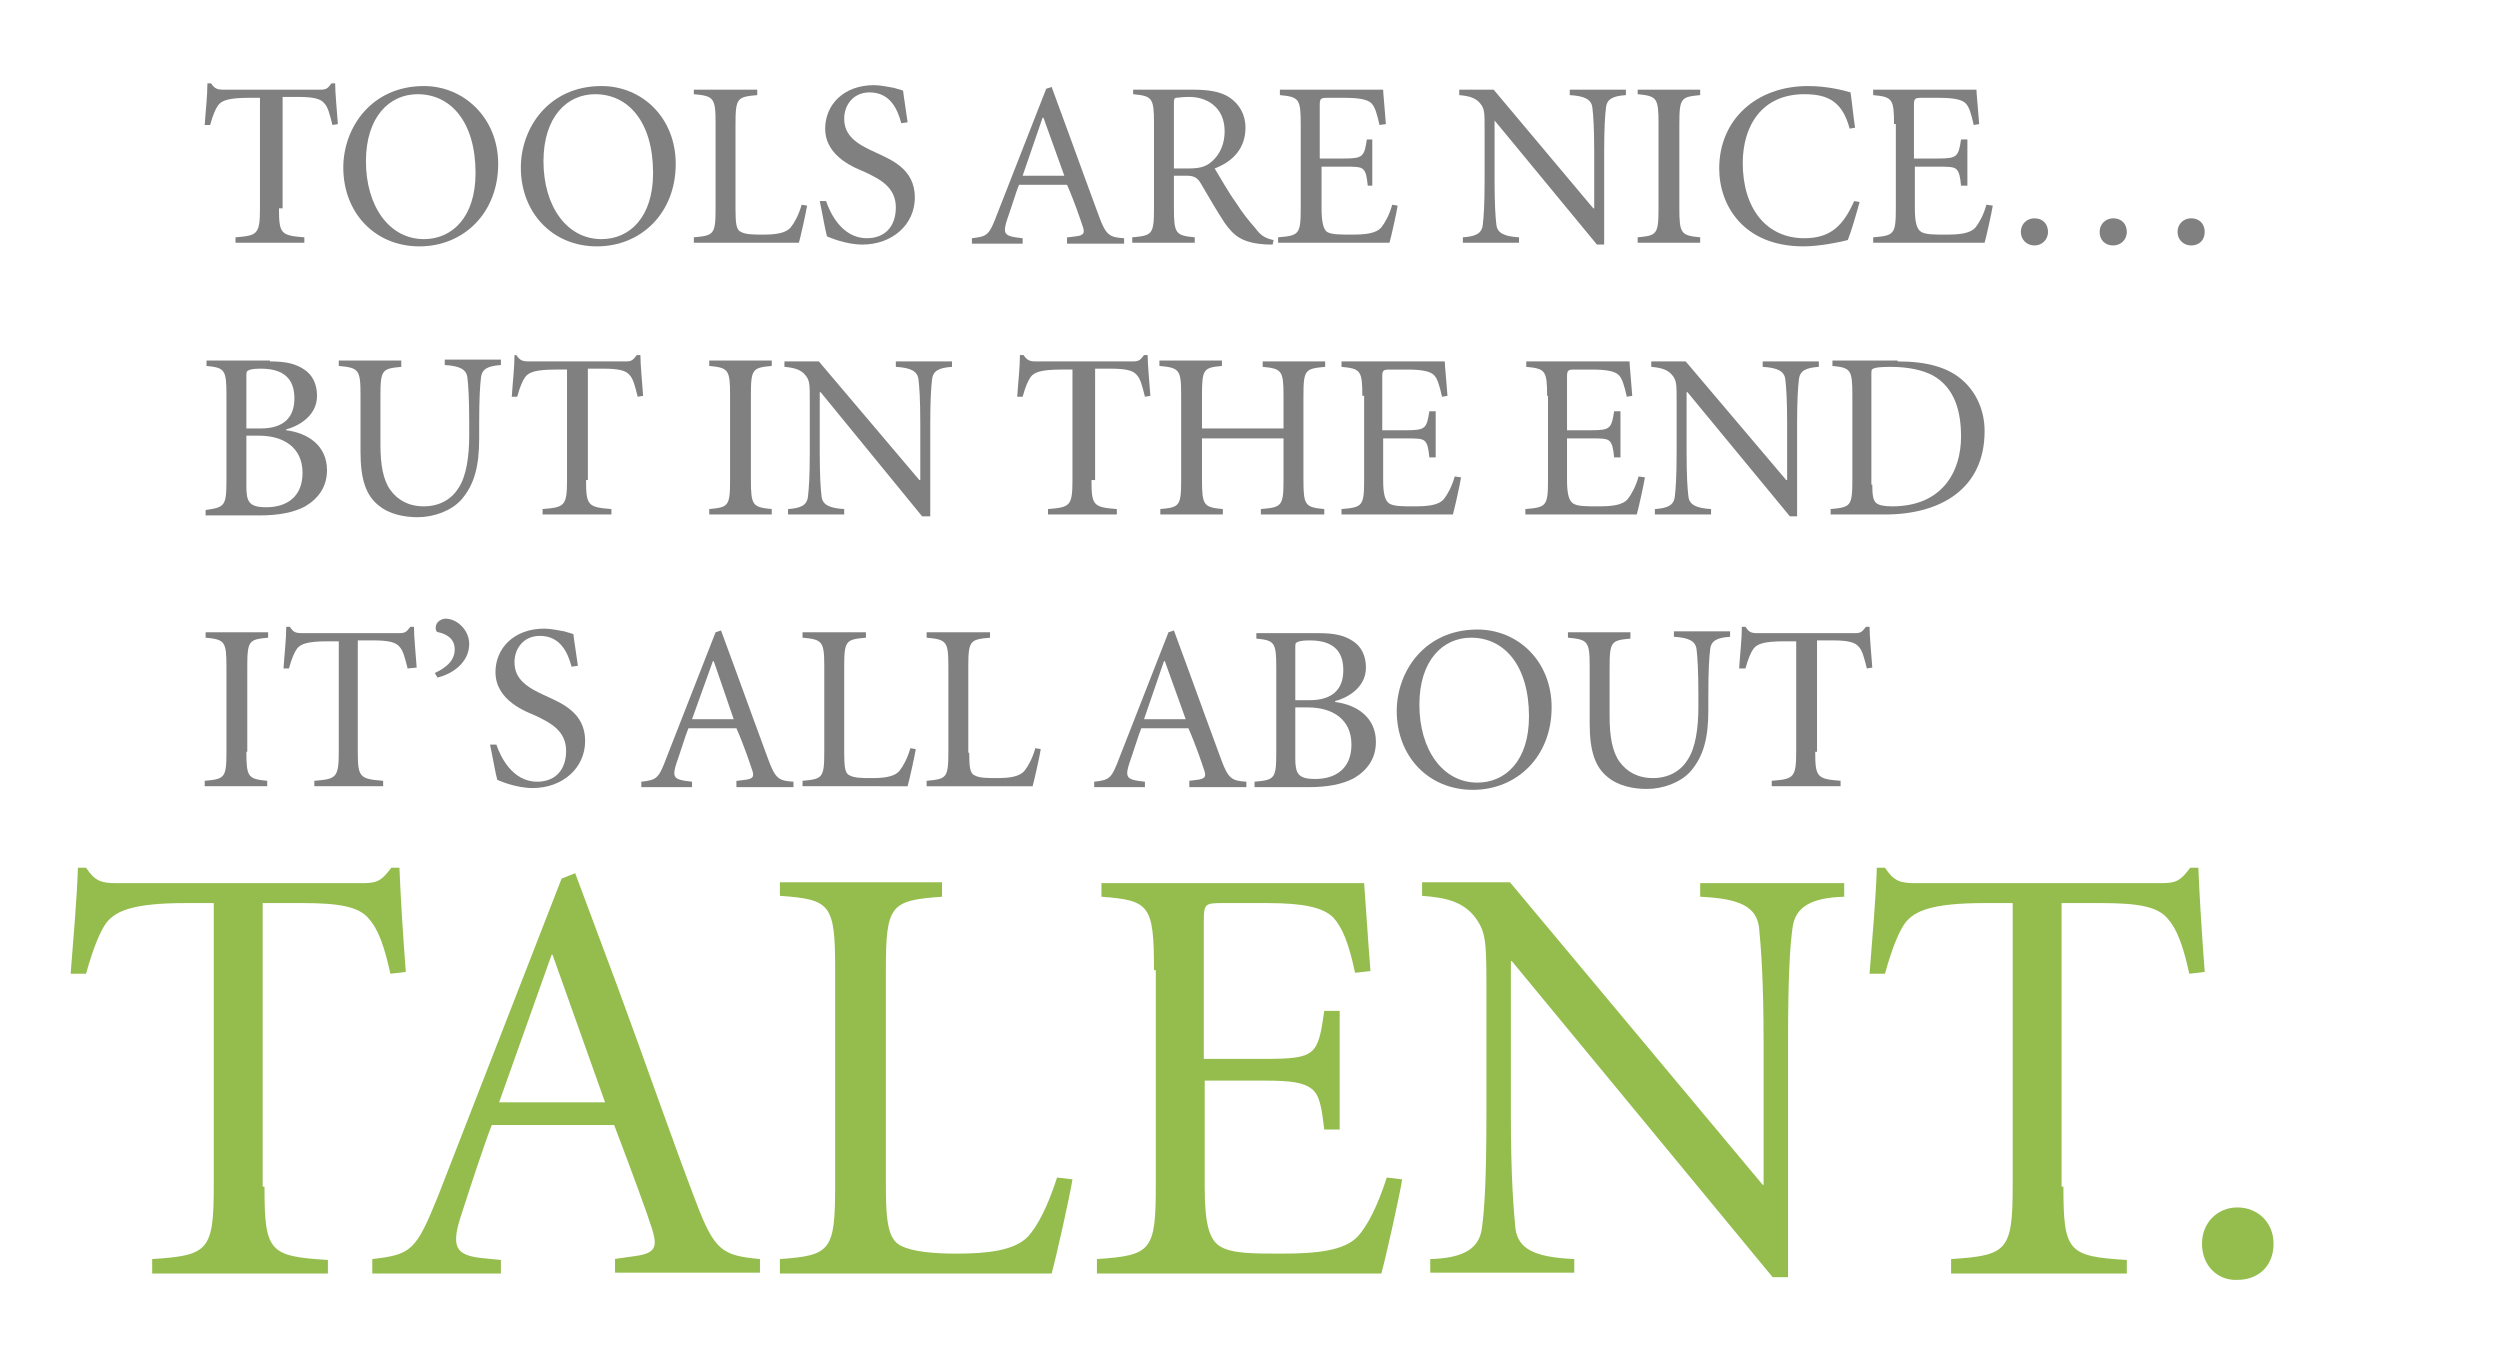 <?xml version="1.0" encoding="utf-8"?>
<!-- Generator: Adobe Illustrator 26.3.1, SVG Export Plug-In . SVG Version: 6.00 Build 0)  -->
<svg version="1.1" id="Layer_1" xmlns="http://www.w3.org/2000/svg" xmlns:xlink="http://www.w3.org/1999/xlink" x="0px" y="0px"
	 viewBox="0 0 276 151.2" enable-background="new 0 0 276 151.2" xml:space="preserve">
<g>
	<rect x="21.8" y="8.3" fill="none" width="255.6" height="103.8"/>
	<g enable-background="new    ">
		<path fill="#808080" d="M30.8,23c0,2.8,0.2,3,2.8,3.2v0.6h-7.6v-0.6c2.4-0.2,2.7-0.3,2.7-3.2V10.8h-1.2c-2.3,0-3,0.3-3.4,0.8
			c-0.3,0.4-0.6,1.1-0.9,2.2h-0.6c0.1-1.6,0.3-3.2,0.3-4.6h0.4c0.4,0.6,0.7,0.7,1.4,0.7h10.7c0.7,0,0.8-0.2,1.2-0.7h0.4
			c0,1.1,0.2,3,0.3,4.5l-0.6,0.1c-0.3-1.2-0.5-2-0.9-2.4c-0.4-0.5-1.2-0.7-2.9-0.7h-1.7V23z"/>
		<path fill="#808080" d="M55,18.1c0,5.4-3.8,9.1-8.7,9.1c-4.9,0-8.4-3.7-8.4-8.7c0-4.4,3.1-9,8.9-9C51.2,9.5,55,13,55,18.1z
			 M46.1,10.4c-3.1,0-5.7,2.5-5.7,7.4c0,5,2.6,8.6,6.4,8.6c3.1,0,5.7-2.4,5.7-7.3C52.5,13.5,49.8,10.4,46.1,10.4z"/>
		<path fill="#808080" d="M74.6,18.1c0,5.4-3.8,9.1-8.7,9.1c-4.9,0-8.4-3.7-8.4-8.7c0-4.4,3.1-9,8.9-9C70.9,9.5,74.6,13,74.6,18.1z
			 M65.7,10.4c-3.1,0-5.7,2.5-5.7,7.4c0,5,2.6,8.6,6.4,8.6c3.1,0,5.7-2.4,5.7-7.3C72.1,13.5,69.4,10.4,65.7,10.4z"/>
		<path fill="#808080" d="M81.2,23.1c0,1.6,0.1,2.3,0.6,2.5c0.5,0.3,1.5,0.3,2.4,0.3c1.3,0,2.5-0.1,3.1-0.8c0.4-0.5,0.9-1.4,1.2-2.5
			l0.6,0.1c-0.1,0.7-0.7,3.4-0.9,4.1H76.6v-0.6C78.8,26,79,25.9,79,23v-9.4c0-2.8-0.2-3-2.4-3.2V9.9h7v0.6c-2.2,0.2-2.4,0.3-2.4,3.2
			V23.1z"/>
		<path fill="#808080" d="M91.2,22.2c0.4,1.2,1.7,4.1,4.5,4.1c2,0,3.2-1.3,3.2-3.4c0-2.2-1.7-3.1-3.4-3.9c-0.9-0.4-4.4-1.6-4.4-4.8
			c0-2.6,2-4.8,5.4-4.8c0.7,0,1.6,0.2,2.2,0.3c0.3,0.1,0.7,0.2,1,0.3c0.1,0.9,0.3,2,0.5,3.5l-0.7,0.1c-0.4-1.5-1.2-3.4-3.5-3.4
			c-1.8,0-2.8,1.4-2.8,2.9c0,1.9,1.4,2.8,3.4,3.7c1.7,0.8,4.4,1.8,4.4,5c0,3-2.5,5.2-5.8,5.2c-0.9,0-1.8-0.2-2.5-0.4
			s-1.1-0.4-1.4-0.5c-0.2-0.7-0.5-2.5-0.8-3.9L91.2,22.2z"/>
		<path fill="#808080" d="M117.9,26.2l0.8-0.1c1-0.1,1.1-0.4,0.8-1.2c-0.2-0.6-0.9-2.7-1.7-4.5h-5.3c-0.3,0.7-0.9,2.7-1.3,3.8
			c-0.5,1.5-0.3,1.8,0.9,2l0.8,0.1v0.6h-5.6v-0.6c1.7-0.2,1.9-0.3,2.8-2.7l5.4-13.8l0.6-0.2l1.8,4.9c1.2,3.3,2.4,6.6,3.4,9.3
			c0.8,2.2,1.2,2.4,2.8,2.5v0.6h-6.3V26.2z M112.9,19.4h4.6l-2.3-6.4h-0.1L112.9,19.4z"/>
		<path fill="#808080" d="M129.6,23c0,2.8,0.2,3,2.3,3.2v0.6H125v-0.6c2.2-0.2,2.4-0.3,2.4-3.2v-9.4c0-2.8-0.2-3-2.3-3.2V9.9h6.6
			c1.7,0,3.1,0.2,4.1,0.9c1,0.7,1.7,1.8,1.7,3.3c0,2.2-1.3,3.7-3.4,4.5c0.5,0.8,1.5,2.6,2.3,3.7c0.9,1.4,1.5,2.1,2.2,2.9
			c0.5,0.7,1,1.1,2,1.3l-0.1,0.5h-0.4c-3-0.1-3.9-1-4.9-2.4c-0.8-1.2-1.9-3.1-2.6-4.3c-0.4-0.7-0.8-0.9-1.6-0.9h-1.4V23z
			 M129.6,18.6h1.5c1.1,0,1.9-0.1,2.6-0.7c1.1-0.9,1.5-2.2,1.5-3.4c0-2.7-2-3.8-3.9-3.8c-0.9,0-1.2,0.1-1.5,0.1
			c-0.2,0.1-0.2,0.2-0.2,0.7V18.6z"/>
		<path fill="#808080" d="M143.6,13.7c0-2.8-0.2-3-2.3-3.2V9.9h11.4c0,0.4,0.2,2.3,0.3,3.8l-0.7,0.1c-0.3-1.3-0.5-2-0.9-2.4
			c-0.4-0.4-1.3-0.6-2.9-0.6h-2c-0.7,0-0.8,0.1-0.8,0.8v5.9h2.6c2.2,0,2.3-0.2,2.6-2.1h0.6v5.1H151c-0.1-1-0.2-1.5-0.5-1.8
			c-0.3-0.3-0.9-0.3-2-0.3h-2.6v4.6c0,1.5,0.2,2.3,0.6,2.6c0.5,0.3,1.4,0.3,2.7,0.3c1.5,0,2.7-0.1,3.3-0.8c0.4-0.5,0.9-1.4,1.2-2.5
			l0.6,0.1c-0.1,0.7-0.7,3.4-0.9,4.1h-12.3v-0.6c2.3-0.2,2.5-0.3,2.5-3.2V13.7z"/>
		<path fill="#808080" d="M177,27h-0.7l-11.3-13.7H165v6.6c0,2.7,0.1,4.1,0.2,4.9c0.1,0.9,0.8,1.3,2.5,1.4v0.6h-6.2v-0.6
			c1.4-0.1,2.1-0.4,2.2-1.4c0.1-0.8,0.2-2.2,0.2-4.9v-5.6c0-1.9,0-2.3-0.5-2.9c-0.5-0.6-1.2-0.8-2.3-0.9V9.9h3.8L175.9,23h0.1v-6.2
			c0-2.7-0.1-4.1-0.2-4.9c-0.1-0.9-0.8-1.3-2.5-1.4V9.9h6.2v0.6c-1.4,0.1-2.1,0.4-2.2,1.4c-0.1,0.8-0.2,2.2-0.2,4.9V27z"/>
		<path fill="#808080" d="M185.4,23c0,2.8,0.2,3,2.3,3.2v0.6h-6.9v-0.6c2.1-0.2,2.3-0.3,2.3-3.2v-9.4c0-2.8-0.2-3-2.3-3.2V9.9h6.9
			v0.6c-2.1,0.2-2.3,0.3-2.3,3.2V23z"/>
		<path fill="#808080" d="M204.2,14.2c-0.8-3-2.4-3.8-5-3.8c-4.7,0-6.8,3.5-6.8,7.6c0,5,2.6,8.3,6.8,8.3c2.9,0,4.3-1.4,5.5-4.1
			l0.6,0.1c-0.3,1.1-0.9,3.2-1.3,4.2c-0.7,0.2-3.1,0.7-4.9,0.7c-6.6,0-9.3-4.5-9.3-8.6c0-5.4,4.1-9.1,9.8-9.1c2.2,0,4,0.5,4.7,0.7
			c0.2,1.4,0.3,2.6,0.5,3.9L204.2,14.2z"/>
		<path fill="#808080" d="M209.1,13.7c0-2.8-0.2-3-2.3-3.2V9.9h11.4c0,0.4,0.2,2.3,0.3,3.8l-0.6,0.1c-0.3-1.3-0.5-2-0.9-2.4
			c-0.4-0.4-1.3-0.6-2.9-0.6h-2c-0.7,0-0.8,0.1-0.8,0.8v5.9h2.6c2.2,0,2.3-0.2,2.6-2.1h0.7v5.1h-0.7c-0.1-1-0.2-1.5-0.5-1.8
			c-0.3-0.3-0.9-0.3-2-0.3h-2.6v4.6c0,1.5,0.2,2.3,0.7,2.6c0.5,0.3,1.4,0.3,2.7,0.3c1.5,0,2.7-0.1,3.3-0.8c0.4-0.5,0.9-1.4,1.2-2.5
			l0.7,0.1c-0.1,0.7-0.7,3.4-0.9,4.1h-12.3v-0.6c2.3-0.2,2.5-0.3,2.5-3.2V13.7z"/>
		<path fill="#808080" d="M223.1,25.6c0-0.9,0.7-1.5,1.5-1.5c0.9,0,1.5,0.6,1.5,1.5c0,0.9-0.7,1.5-1.5,1.5
			C223.8,27.1,223.1,26.5,223.1,25.6z M231.8,25.6c0-0.9,0.7-1.5,1.5-1.5c0.9,0,1.5,0.6,1.5,1.5c0,0.9-0.7,1.5-1.5,1.5
			C232.4,27.1,231.8,26.5,231.8,25.6z M240.4,25.6c0-0.9,0.7-1.5,1.5-1.5c0.9,0,1.5,0.6,1.5,1.5c0,0.9-0.6,1.5-1.5,1.5
			C241.1,27.1,240.4,26.5,240.4,25.6z"/>
	</g>
	<g enable-background="new    ">
		<path fill="#808080" d="M29.8,39.9c1.9,0,2.9,0.3,3.8,0.9c0.9,0.6,1.4,1.6,1.4,2.9c0,2.3-2.2,3.4-3.4,3.7v0.1
			c2.4,0.3,4.5,1.7,4.5,4.4c0,1.8-0.9,3.1-2.4,4c-1.3,0.7-3,1-5,1h-6v-0.6C24.8,56,25,55.9,25,53v-9.4c0-2.8-0.2-3-2.2-3.2v-0.6
			H29.8z M27.2,47.3h1.6c2.5,0,3.7-1.2,3.7-3.3c0-1.6-0.6-3.3-3.7-3.3c-0.9,0-1.2,0.1-1.4,0.2c-0.2,0.1-0.2,0.2-0.2,0.7V47.3z
			 M27.2,48v5.7c0,1.7,0.3,2.3,2.2,2.3c2.2,0,4-1.1,4-3.8c0-2.8-2.1-4.1-4.8-4.1H27.2z"/>
		<path fill="#808080" d="M44.3,39.9v0.6c-2.1,0.2-2.3,0.3-2.3,3.2v5.4c0,2.2,0.3,3.9,1.1,5c0.8,1.1,2,1.8,3.7,1.8
			c1.6,0,3-0.7,3.8-2c0.9-1.3,1.2-3.6,1.2-5.8v-1.4c0-2.7-0.1-4.2-0.2-5c-0.1-0.9-0.8-1.3-2.5-1.4v-0.6h6.2v0.6
			c-1.4,0.1-2.1,0.4-2.2,1.4c-0.1,0.8-0.2,2.2-0.2,5v1.7c0,3-0.5,5.1-2,6.8c-1.1,1.2-3,1.9-4.8,1.9c-1.4,0-3.1-0.3-4.3-1.3
			c-1.4-1.1-2-2.9-2-5.9v-6.3c0-2.8-0.2-3-2.4-3.2v-0.6H44.3z"/>
		<path fill="#808080" d="M64.7,53c0,2.8,0.2,3,2.8,3.2v0.6h-7.6v-0.6c2.4-0.2,2.7-0.3,2.7-3.2V40.8h-1.2c-2.3,0-3,0.3-3.4,0.8
			c-0.3,0.4-0.6,1.1-0.9,2.2h-0.6c0.1-1.6,0.3-3.2,0.3-4.6H57c0.4,0.6,0.7,0.7,1.4,0.7h10.7c0.7,0,0.8-0.2,1.2-0.7h0.4
			c0,1.1,0.2,3,0.3,4.5l-0.6,0.1c-0.3-1.2-0.5-2-0.9-2.4c-0.4-0.5-1.2-0.7-2.9-0.7h-1.7V53z"/>
		<path fill="#808080" d="M82.9,53c0,2.8,0.2,3,2.3,3.2v0.6h-6.9v-0.6c2.1-0.2,2.3-0.3,2.3-3.2v-9.4c0-2.8-0.2-3-2.3-3.2v-0.6h6.9
			v0.6c-2.1,0.2-2.3,0.3-2.3,3.2V53z"/>
		<path fill="#808080" d="M102.5,57h-0.7L90.6,43.3h-0.1v6.6c0,2.7,0.1,4.1,0.2,4.9c0.1,0.9,0.8,1.3,2.5,1.4v0.6h-6.2v-0.6
			c1.4-0.1,2.1-0.4,2.2-1.4c0.1-0.8,0.2-2.2,0.2-4.9v-5.6c0-1.9,0-2.3-0.5-2.9c-0.5-0.6-1.2-0.8-2.3-0.9v-0.6h3.8L101.5,53h0.1v-6.2
			c0-2.7-0.1-4.1-0.2-4.9c-0.1-0.9-0.8-1.3-2.5-1.4v-0.6h6.2v0.6c-1.4,0.1-2.1,0.4-2.2,1.4c-0.1,0.8-0.2,2.2-0.2,4.9V57z"/>
		<path fill="#808080" d="M120.5,53c0,2.8,0.2,3,2.8,3.2v0.6h-7.6v-0.6c2.4-0.2,2.7-0.3,2.7-3.2V40.8h-1.2c-2.3,0-3,0.3-3.4,0.8
			c-0.3,0.4-0.6,1.1-0.9,2.2h-0.6c0.1-1.6,0.3-3.2,0.3-4.6h0.4c0.4,0.6,0.7,0.7,1.4,0.7h10.7c0.7,0,0.8-0.2,1.2-0.7h0.4
			c0,1.1,0.2,3,0.3,4.5l-0.6,0.1c-0.3-1.2-0.5-2-0.9-2.4c-0.4-0.5-1.2-0.7-2.9-0.7h-1.7V53z"/>
		<path fill="#808080" d="M141.7,47.4v-3.7c0-2.8-0.2-3-2.3-3.2v-0.6h6.9v0.6c-2.2,0.2-2.4,0.3-2.4,3.2V53c0,2.8,0.2,3,2.3,3.2v0.6
			h-7v-0.6c2.3-0.2,2.5-0.3,2.5-3.2v-4.6h-9V53c0,2.8,0.2,3,2.3,3.2v0.6h-6.9v-0.6c2.1-0.2,2.3-0.3,2.3-3.2v-9.4
			c0-2.8-0.2-3-2.4-3.2v-0.6h6.9v0.6c-2,0.2-2.2,0.3-2.2,3.2v3.7H141.7z"/>
		<path fill="#808080" d="M150.4,43.7c0-2.8-0.2-3-2.3-3.2v-0.6h11.4c0,0.4,0.2,2.3,0.3,3.8l-0.6,0.1c-0.3-1.3-0.5-2-0.9-2.4
			c-0.4-0.4-1.3-0.6-2.9-0.6h-2c-0.7,0-0.8,0.1-0.8,0.8v5.9h2.6c2.2,0,2.3-0.2,2.6-2.1h0.7v5.1h-0.7c-0.1-1-0.2-1.5-0.5-1.8
			c-0.3-0.3-0.9-0.3-2-0.3h-2.6v4.6c0,1.5,0.2,2.3,0.7,2.6c0.5,0.3,1.4,0.3,2.7,0.3c1.5,0,2.7-0.1,3.3-0.8c0.4-0.5,0.9-1.4,1.2-2.5
			l0.7,0.1c-0.1,0.7-0.7,3.4-0.9,4.1h-12.3v-0.6c2.3-0.2,2.5-0.3,2.5-3.2V43.7z"/>
		<path fill="#808080" d="M170.8,43.7c0-2.8-0.2-3-2.3-3.2v-0.6h11.4c0,0.4,0.2,2.3,0.3,3.8l-0.6,0.1c-0.3-1.3-0.5-2-0.9-2.4
			c-0.4-0.4-1.3-0.6-2.9-0.6h-2c-0.7,0-0.8,0.1-0.8,0.8v5.9h2.6c2.2,0,2.3-0.2,2.6-2.1h0.7v5.1h-0.7c-0.1-1-0.2-1.5-0.5-1.8
			c-0.3-0.3-0.9-0.3-2-0.3H173v4.6c0,1.5,0.2,2.3,0.7,2.6c0.5,0.3,1.4,0.3,2.7,0.3c1.5,0,2.7-0.1,3.3-0.8c0.4-0.5,0.9-1.4,1.2-2.5
			l0.7,0.1c-0.1,0.7-0.7,3.4-0.9,4.1h-12.3v-0.6c2.3-0.2,2.5-0.3,2.5-3.2V43.7z"/>
		<path fill="#808080" d="M198.3,57h-0.7l-11.3-13.7h-0.1v6.6c0,2.7,0.1,4.1,0.2,4.9c0.1,0.9,0.8,1.3,2.5,1.4v0.6h-6.2v-0.6
			c1.4-0.1,2.1-0.4,2.2-1.4c0.1-0.8,0.2-2.2,0.2-4.9v-5.6c0-1.9,0-2.3-0.5-2.9c-0.5-0.6-1.2-0.8-2.3-0.9v-0.6h3.8L197.2,53h0.1v-6.2
			c0-2.7-0.1-4.1-0.2-4.9c-0.1-0.9-0.8-1.3-2.5-1.4v-0.6h6.2v0.6c-1.4,0.1-2.1,0.4-2.2,1.4c-0.1,0.8-0.2,2.2-0.2,4.9V57z"/>
		<path fill="#808080" d="M209.5,39.9c3.1,0,5.6,0.6,7.3,2.2c1.3,1.2,2.3,3.1,2.3,5.5c0,6.4-4.9,9.2-11,9.2h-6v-0.6
			c2.2-0.2,2.4-0.3,2.4-3.2v-9.4c0-2.8-0.2-3-2.2-3.2v-0.6H209.5z M206.7,53.5c0,1.2,0.1,1.7,0.4,2c0.3,0.3,1,0.4,1.8,0.4
			c5.5,0,7.6-3.8,7.6-7.7c0-2.6-0.6-5.4-3.2-6.8c-1-0.5-2.5-0.9-4.6-0.9c-1.3,0-1.7,0.1-1.9,0.2c-0.2,0.1-0.2,0.2-0.2,0.7V53.5z"/>
	</g>
	<g enable-background="new    ">
		<path fill="#808080" d="M27.2,83c0,2.8,0.2,3,2.3,3.2v0.6h-6.9v-0.6C24.8,86,25,85.9,25,83v-9.4c0-2.8-0.2-3-2.3-3.2v-0.6h6.9v0.6
			c-2.1,0.2-2.3,0.3-2.3,3.2V83z"/>
		<path fill="#808080" d="M39.5,83c0,2.8,0.2,3,2.8,3.2v0.6h-7.6v-0.6c2.4-0.2,2.7-0.3,2.7-3.2V70.8h-1.2c-2.3,0-3,0.3-3.4,0.8
			c-0.3,0.4-0.6,1.1-0.9,2.2h-0.6c0.1-1.6,0.3-3.2,0.3-4.6h0.4c0.4,0.6,0.6,0.7,1.4,0.7h10.7c0.7,0,0.8-0.2,1.2-0.7h0.4
			c0,1.1,0.2,3,0.3,4.5L45,73.8c-0.3-1.2-0.5-2-0.9-2.4c-0.4-0.5-1.2-0.7-2.9-0.7h-1.7V83z"/>
		<path fill="#808080" d="M51.8,71.1c0,2-1.8,3.3-3.5,3.7L48,74.3c1.3-0.6,2.2-1.4,2.2-2.6c0-1.2-0.9-1.7-1.8-1.9
			c-0.2,0-0.3-0.2-0.3-0.5c0-0.7,0.7-1,1.1-1C50.4,68.3,51.8,69.5,51.8,71.1z"/>
		<path fill="#808080" d="M54.8,82.2c0.4,1.2,1.7,4.1,4.5,4.1c2,0,3.2-1.3,3.2-3.4c0-2.2-1.7-3.1-3.4-3.9c-0.9-0.4-4.4-1.6-4.4-4.8
			c0-2.6,2-4.8,5.4-4.8c0.7,0,1.6,0.2,2.2,0.3c0.3,0.1,0.7,0.2,1,0.3c0.1,0.9,0.3,2,0.5,3.5l-0.7,0.1c-0.4-1.5-1.2-3.4-3.5-3.4
			c-1.8,0-2.8,1.4-2.8,2.9c0,1.9,1.4,2.8,3.4,3.7c1.7,0.8,4.4,1.8,4.4,5c0,3-2.5,5.2-5.8,5.2c-0.9,0-1.8-0.2-2.5-0.4
			s-1.1-0.4-1.4-0.5c-0.2-0.7-0.5-2.5-0.8-3.9L54.8,82.2z"/>
		<path fill="#808080" d="M81.4,86.2l0.8-0.1c1-0.1,1.1-0.4,0.8-1.2c-0.2-0.6-0.9-2.7-1.7-4.5h-5.3c-0.3,0.7-0.9,2.7-1.3,3.8
			c-0.5,1.5-0.3,1.8,0.9,2l0.8,0.1v0.6h-5.6v-0.6c1.7-0.2,1.9-0.3,2.8-2.7l5.4-13.8l0.6-0.2l1.8,4.9c1.2,3.3,2.4,6.6,3.4,9.3
			c0.8,2.2,1.2,2.4,2.8,2.5v0.6h-6.3V86.2z M76.4,79.4H81L78.8,73h-0.1L76.4,79.4z"/>
		<path fill="#808080" d="M93.2,83.1c0,1.6,0.1,2.3,0.6,2.5c0.5,0.3,1.5,0.3,2.4,0.3c1.3,0,2.5-0.1,3.1-0.8c0.4-0.5,0.9-1.4,1.2-2.5
			l0.6,0.1c-0.1,0.7-0.7,3.4-0.9,4.1H88.6v-0.6C90.8,86,91,85.9,91,83v-9.4c0-2.8-0.2-3-2.4-3.2v-0.6h7v0.6
			c-2.2,0.2-2.4,0.3-2.4,3.2V83.1z"/>
		<path fill="#808080" d="M107,83.1c0,1.6,0.1,2.3,0.6,2.5c0.5,0.3,1.5,0.3,2.4,0.3c1.3,0,2.5-0.1,3.1-0.8c0.4-0.5,0.9-1.4,1.2-2.5
			l0.6,0.1c-0.1,0.7-0.7,3.4-0.9,4.1h-11.7v-0.6c2.2-0.2,2.4-0.3,2.4-3.2v-9.4c0-2.8-0.2-3-2.4-3.2v-0.6h7v0.6
			c-2.2,0.2-2.4,0.3-2.4,3.2V83.1z"/>
		<path fill="#808080" d="M131.3,86.2l0.8-0.1c1-0.1,1.1-0.4,0.8-1.2c-0.2-0.6-0.9-2.7-1.7-4.5H126c-0.3,0.7-0.9,2.7-1.3,3.8
			c-0.5,1.5-0.3,1.8,0.9,2l0.8,0.1v0.6h-5.6v-0.6c1.7-0.2,1.9-0.3,2.8-2.7l5.4-13.8l0.6-0.2l1.8,4.9c1.2,3.3,2.4,6.6,3.4,9.3
			c0.8,2.2,1.2,2.4,2.8,2.5v0.6h-6.3V86.2z M126.3,79.4h4.6l-2.3-6.4h-0.1L126.3,79.4z"/>
		<path fill="#808080" d="M145.6,69.9c1.9,0,2.9,0.3,3.8,0.9c0.9,0.6,1.4,1.6,1.4,2.9c0,2.3-2.2,3.4-3.4,3.7v0.1
			c2.4,0.3,4.5,1.7,4.5,4.4c0,1.8-0.9,3.1-2.4,4c-1.3,0.7-3,1-5,1h-6v-0.6c2.2-0.2,2.4-0.3,2.4-3.2v-9.4c0-2.8-0.2-3-2.2-3.2v-0.6
			H145.6z M143,77.3h1.6c2.5,0,3.7-1.2,3.7-3.3c0-1.6-0.6-3.3-3.7-3.3c-0.9,0-1.2,0.1-1.4,0.2c-0.2,0.1-0.2,0.2-0.2,0.7V77.3z
			 M143,78v5.7c0,1.7,0.3,2.3,2.2,2.3c2.2,0,4-1.1,4-3.8c0-2.8-2.1-4.1-4.8-4.1H143z"/>
		<path fill="#808080" d="M171.3,78.1c0,5.4-3.8,9.1-8.7,9.1c-4.9,0-8.4-3.7-8.4-8.7c0-4.4,3.1-9,8.9-9
			C167.6,69.5,171.3,73,171.3,78.1z M162.4,70.4c-3.1,0-5.7,2.5-5.7,7.4c0,5,2.6,8.6,6.4,8.6c3.1,0,5.7-2.4,5.7-7.3
			C168.8,73.5,166.1,70.4,162.4,70.4z"/>
		<path fill="#808080" d="M180,69.9v0.6c-2.1,0.2-2.3,0.3-2.3,3.2v5.4c0,2.2,0.3,3.9,1.1,5c0.8,1.1,2,1.8,3.7,1.8c1.6,0,3-0.7,3.8-2
			c0.9-1.3,1.2-3.6,1.2-5.8v-1.4c0-2.7-0.1-4.2-0.2-5c-0.1-0.9-0.8-1.3-2.5-1.4v-0.6h6.2v0.6c-1.4,0.1-2.1,0.4-2.2,1.4
			c-0.1,0.8-0.2,2.2-0.2,5v1.7c0,3-0.5,5.1-2,6.8c-1.1,1.2-3,1.9-4.8,1.9c-1.4,0-3.1-0.3-4.3-1.3c-1.4-1.1-2-2.9-2-5.9v-6.3
			c0-2.8-0.2-3-2.4-3.2v-0.6H180z"/>
		<path fill="#808080" d="M200.4,83c0,2.8,0.2,3,2.8,3.2v0.6h-7.6v-0.6c2.4-0.2,2.7-0.3,2.7-3.2V70.8H197c-2.3,0-3,0.3-3.4,0.8
			c-0.3,0.4-0.6,1.1-0.9,2.2H192c0.1-1.6,0.3-3.2,0.3-4.6h0.4c0.4,0.6,0.6,0.7,1.4,0.7h10.7c0.7,0,0.8-0.2,1.2-0.7h0.4
			c0,1.1,0.2,3,0.3,4.5l-0.6,0.1c-0.3-1.2-0.5-2-0.9-2.4c-0.4-0.5-1.2-0.7-2.9-0.7h-1.7V83z"/>
	</g>
</g>
<g enable-background="new    ">
	<path fill="#94BD4D" d="M29.2,131c0,7.2,0.5,7.7,7,8.1v1.5H16.8V139c6.2-0.4,6.8-0.9,6.8-8.1V99.7h-3.1c-5.9,0-7.7,0.9-8.7,2.1
		c-0.7,0.9-1.5,2.8-2.3,5.7H7.8c0.3-4,0.7-8.3,0.8-11.7h0.9c1,1.5,1.7,1.7,3.4,1.7h27.2c1.7,0,2.1-0.4,3.1-1.7h0.9
		c0.1,2.8,0.4,7.6,0.7,11.5l-1.7,0.2c-0.7-3.2-1.4-5-2.4-6.1c-1.1-1.3-3.2-1.7-7.3-1.7h-4.4V131z"/>
	<path fill="#94BD4D" d="M67.8,139l2.1-0.3c2.5-0.3,2.7-1,2.1-3c-0.5-1.6-2.4-6.8-4.2-11.5H54.3c-0.7,1.7-2.4,6.9-3.3,9.7
		c-1.3,3.8-0.7,4.7,2.3,5l2,0.2v1.5H41.1V139c4.3-0.5,4.8-0.9,7.2-6.8l13.7-35.2l1.5-0.6l4.7,12.6c3.1,8.4,6,16.8,8.6,23.6
		c2.1,5.6,3,6,7.1,6.4v1.5h-16V139z M55.1,121.7h11.7L61,105.4h-0.1L55.1,121.7z"/>
	<path fill="#94BD4D" d="M97.8,131c0,4,0.3,5.8,1.6,6.5c1.3,0.7,3.7,0.9,6.2,0.9c3.3,0,6.4-0.3,7.9-1.9c1.1-1.2,2.2-3.4,3.2-6.5
		l1.7,0.2c-0.3,1.9-1.8,8.6-2.3,10.4H86.1V139c5.6-0.4,6.1-0.9,6.1-8.1v-23.9c0-7.2-0.5-7.7-6.1-8.1v-1.5H104V99
		c-5.7,0.4-6.2,0.9-6.2,8.1V131z"/>
	<path fill="#94BD4D" d="M127.4,107.1c0-7.2-0.5-7.7-5.8-8.1v-1.5h29c0.1,1.1,0.4,6,0.7,9.7l-1.7,0.2c-0.7-3.3-1.4-5-2.4-6.1
		c-1.1-1.1-3.2-1.6-7.3-1.6h-5c-1.9,0-2,0.1-2,2.1v15.1h6.7c5.7,0,5.9-0.4,6.6-5.3h1.7v13.1h-1.7c-0.3-2.5-0.5-3.8-1.4-4.5
		c-0.9-0.7-2.3-0.9-5.2-0.9H133V131c0,3.8,0.4,5.8,1.7,6.6c1.3,0.8,3.6,0.8,6.8,0.8c3.8,0,6.9-0.3,8.4-1.9c1.1-1.2,2.2-3.4,3.2-6.5
		l1.7,0.2c-0.3,1.9-1.8,8.6-2.3,10.4h-31.4V139c6-0.4,6.5-0.9,6.5-8.1V107.1z"/>
	<path fill="#94BD4D" d="M197.4,141h-1.7l-28.8-34.9h-0.1V123c0,7,0.3,10.5,0.5,12.6c0.3,2.3,2.1,3.2,6.5,3.4v1.5h-15.9V139
		c3.6-0.1,5.4-1.1,5.7-3.4c0.3-2.1,0.5-5.6,0.5-12.6v-14.4c0-4.8-0.1-5.8-1.3-7.4c-1.3-1.6-3-2.1-5.8-2.3v-1.5h9.7l27.9,33.4h0.1
		V115c0-7-0.3-10.5-0.5-12.6c-0.3-2.3-2.1-3.2-6.5-3.4v-1.5h15.9V99c-3.6,0.1-5.4,1.1-5.7,3.4c-0.3,2.1-0.5,5.6-0.5,12.6V141z"/>
	<path fill="#94BD4D" d="M227.8,131c0,7.2,0.5,7.7,7,8.1v1.5h-19.4V139c6.2-0.4,6.8-0.9,6.8-8.1V99.7h-3.1c-5.9,0-7.7,0.9-8.7,2.1
		c-0.7,0.9-1.5,2.8-2.3,5.7h-1.7c0.3-4,0.7-8.3,0.8-11.7h0.9c1,1.5,1.7,1.7,3.4,1.7h27.2c1.7,0,2.1-0.4,3.1-1.7h0.9
		c0.1,2.8,0.4,7.6,0.7,11.5l-1.7,0.2c-0.7-3.2-1.4-5-2.4-6.1c-1.1-1.3-3.2-1.7-7.3-1.7h-4.4V131z"/>
	<path fill="#94BD4D" d="M243.1,137.3c0-2.3,1.7-4,3.9-4c2.3,0,4,1.7,4,4c0,2.5-1.7,4-4,4C244.9,141.4,243.1,139.8,243.1,137.3z"/>
</g>
</svg>
